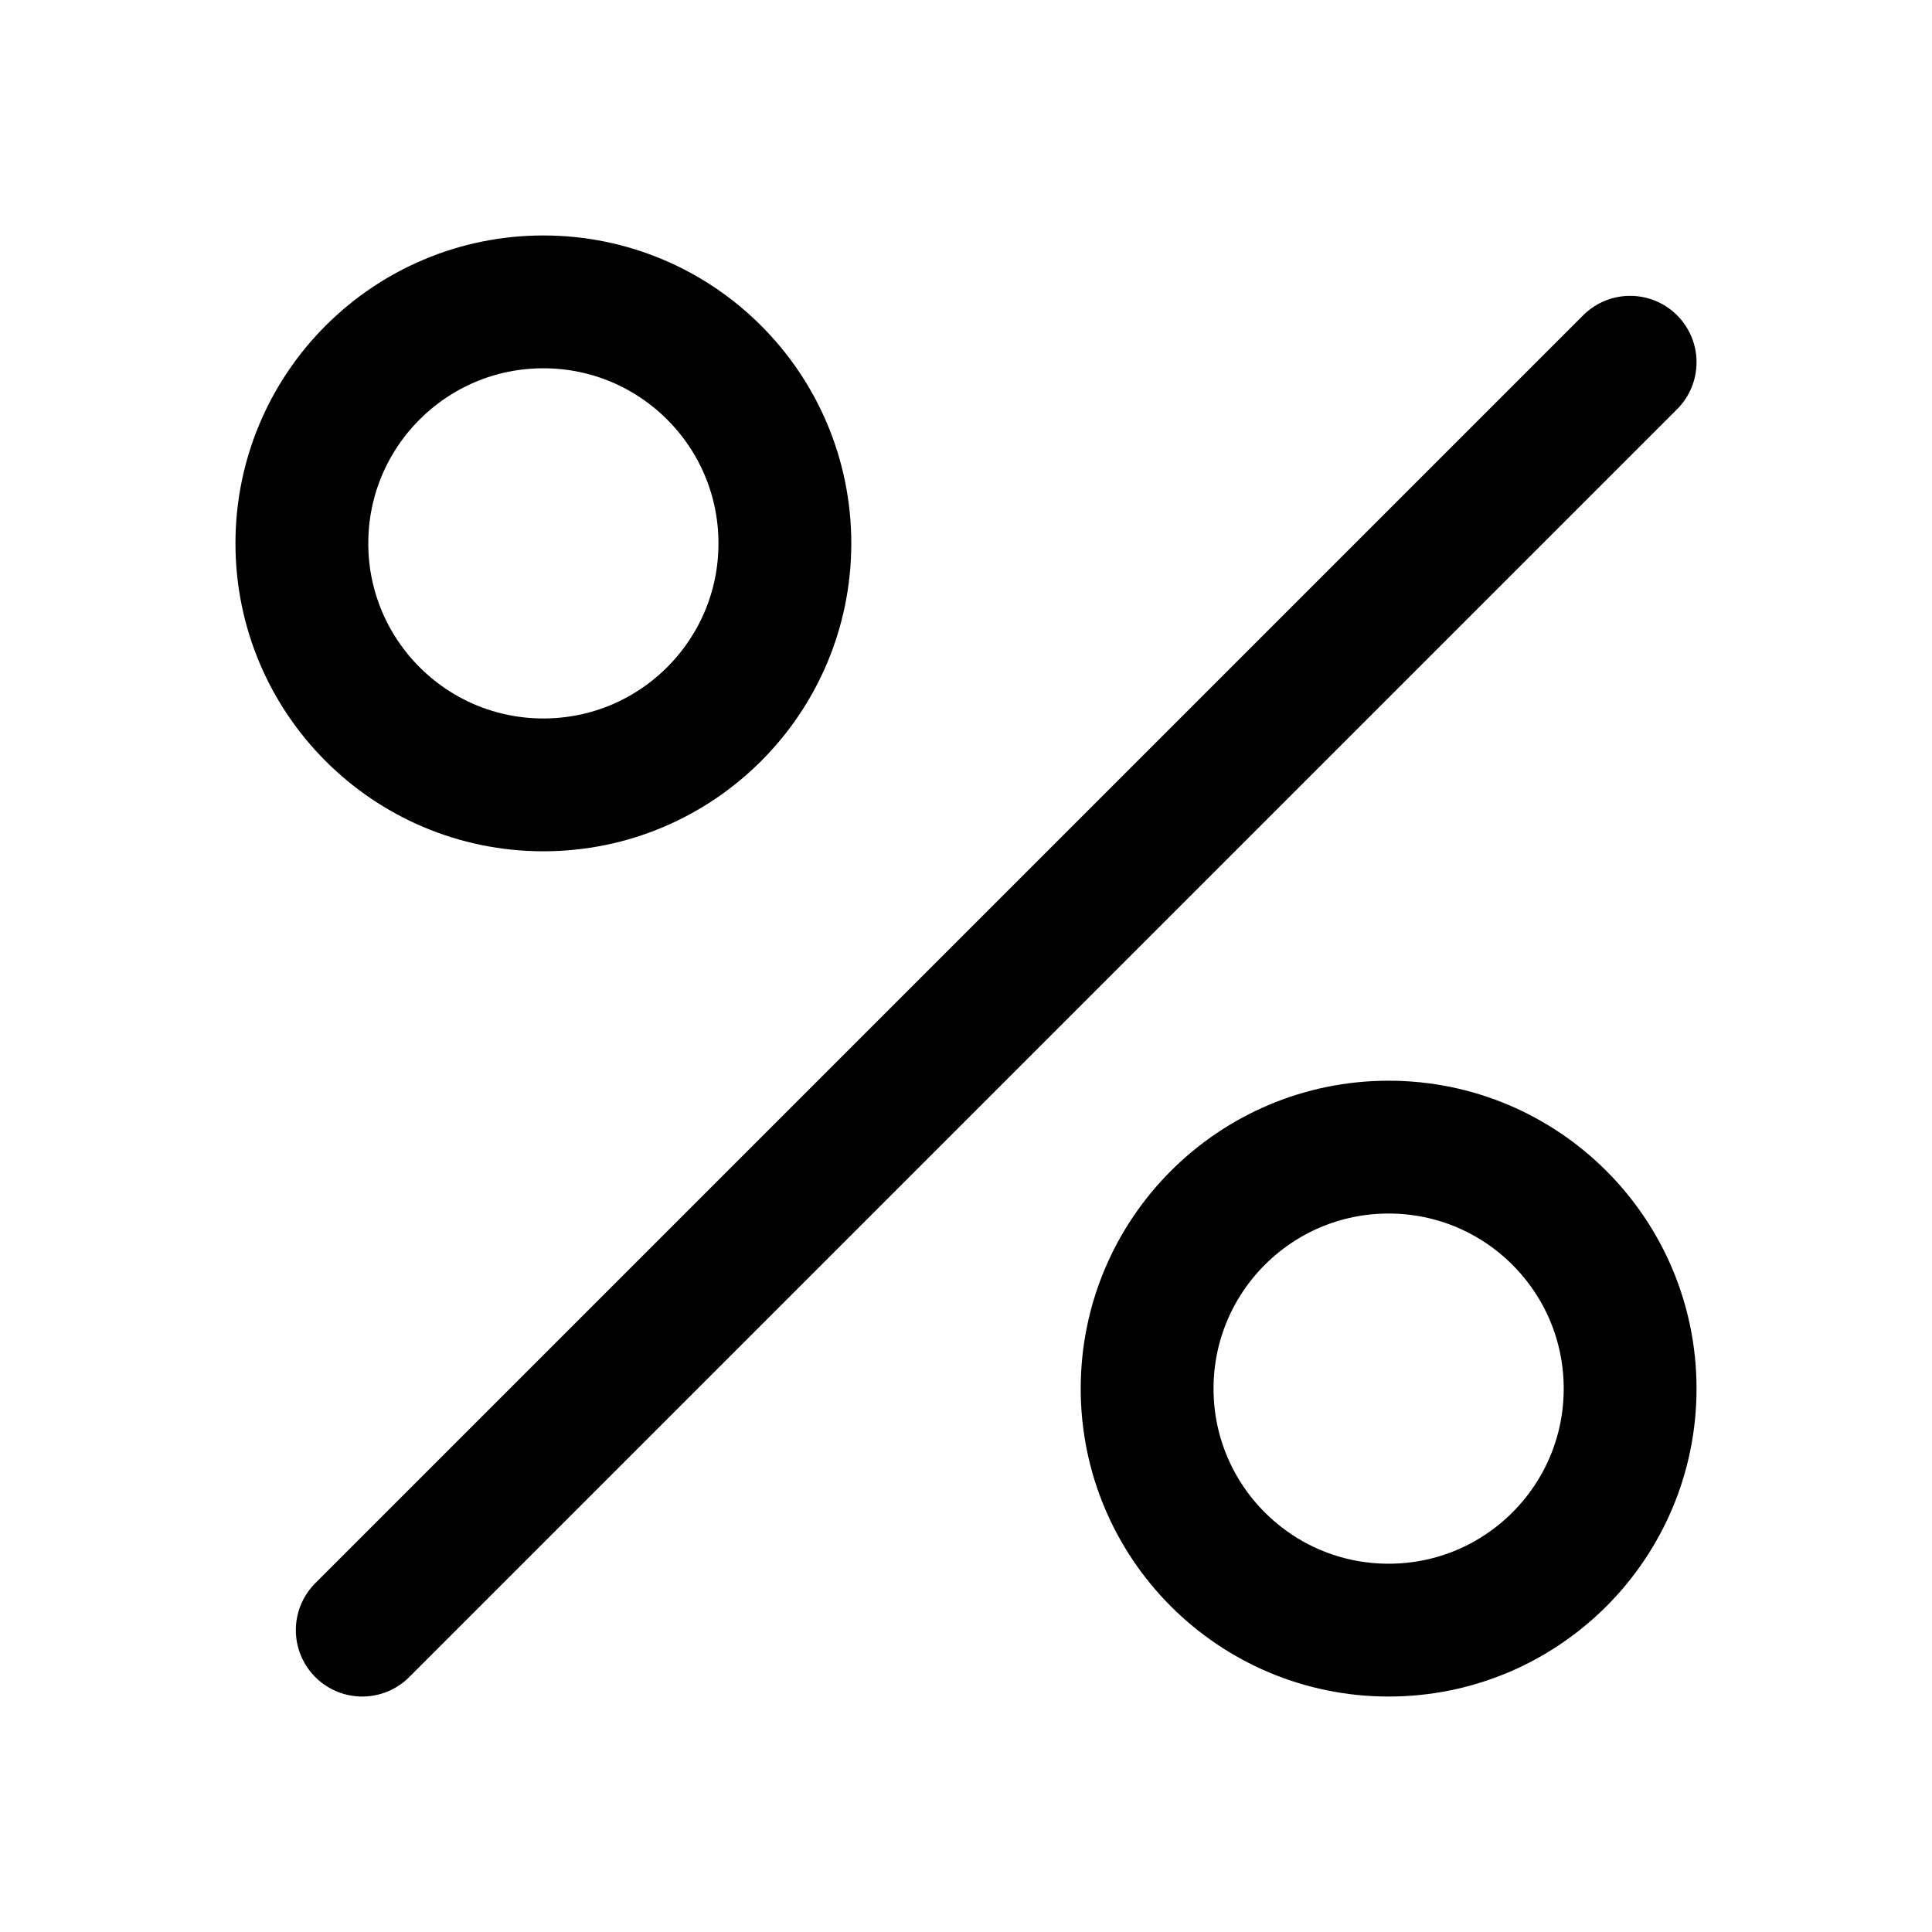 <?xml version="1.0" encoding="UTF-8"?>
<svg width="32px" height="32px" viewBox="0 0 32 32" version="1.1" xmlns="http://www.w3.org/2000/svg" xmlns:xlink="http://www.w3.org/1999/xlink">
    <title>Icon/Sale</title>
    <g id="Icon/Sale" stroke="none" stroke-width="1" fill="none" fill-rule="evenodd">
        <circle id="Oval" stroke="#000000" stroke-width="2.2" cx="9" cy="9" r="4"></circle>
        <circle id="Oval-Copy" stroke="#000000" stroke-width="2.2" cx="23" cy="23" r="4"></circle>
        <line x1="27" y1="6" x2="6" y2="27" id="Path-33" stroke="#000000" stroke-width="2.2" stroke-linecap="round" stroke-linejoin="round"></line>
    </g>
</svg>